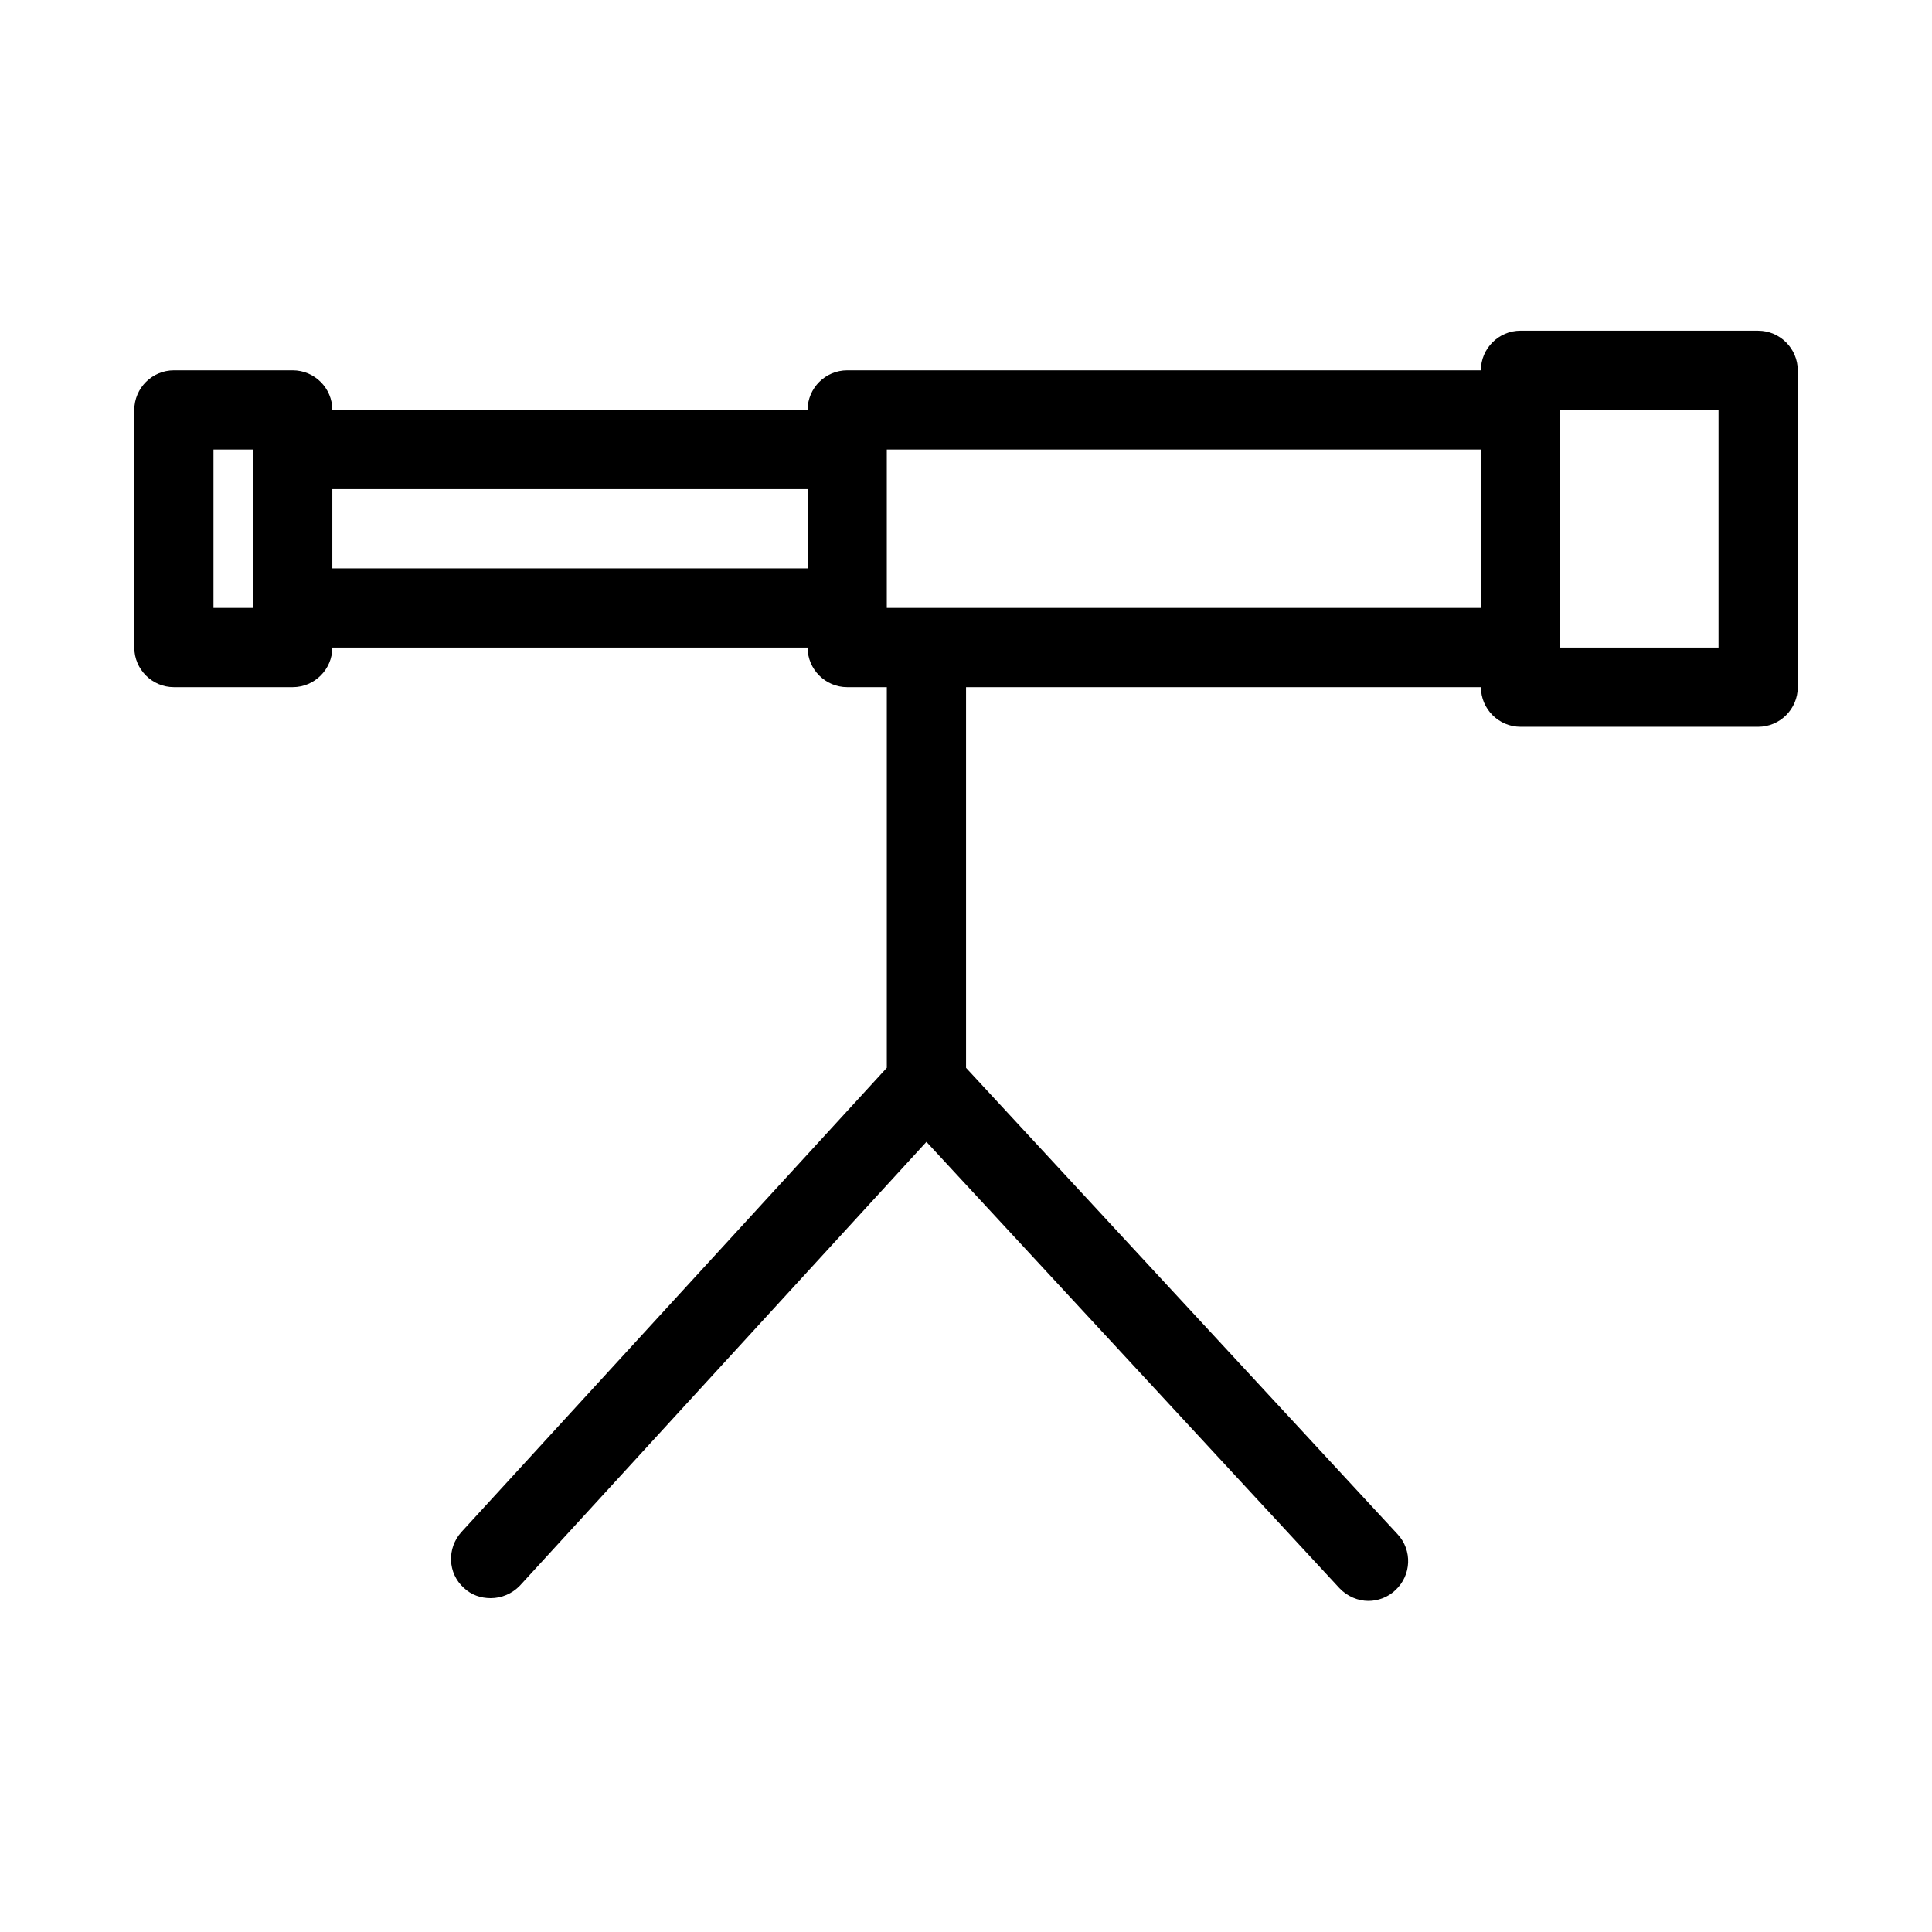 <?xml version="1.0" encoding="UTF-8"?>
<!-- Uploaded to: ICON Repo, www.iconrepo.com, Generator: ICON Repo Mixer Tools -->
<svg fill="#000000" width="800px" height="800px" version="1.1" viewBox="144 144 512 512" xmlns="http://www.w3.org/2000/svg">
 <path d="m609.92 231.64h-62.977c-5.773 0-10.496 4.723-10.496 10.496h-167.93c-5.773 0-10.496 4.723-10.496 10.496h-125.95c0-5.773-4.723-10.496-10.496-10.496h-31.488c-5.773 0-10.496 4.723-10.496 10.496v62.977c0 5.773 4.723 10.496 10.496 10.496h31.488c5.773 0 10.496-4.723 10.496-10.496h125.95c0 5.773 4.723 10.496 10.496 10.496h10.496v100.87l-112.73 123.02c-3.883 4.305-3.672 10.914 0.629 14.801 1.996 1.891 4.512 2.731 7.137 2.731 2.832 0 5.668-1.156 7.766-3.359l107.7-117.56 109.47 118.29c2.098 2.203 4.934 3.359 7.66 3.359 2.519 0 5.144-0.945 7.137-2.832 4.305-3.988 4.512-10.602 0.629-14.801l-114.4-123.64v-100.87h136.45c0 5.773 4.723 10.496 10.496 10.496h62.977c5.773 0 10.496-4.723 10.496-10.496v-83.969c-0.004-5.769-4.727-10.496-10.5-10.496zm-398.85 73.473h-10.496v-41.984h10.496zm146.95-10.496h-125.95v-20.992h125.95zm178.43 10.496h-157.44v-41.984h157.44zm62.977 10.496h-41.984v-62.977h41.984z"/>
</svg>